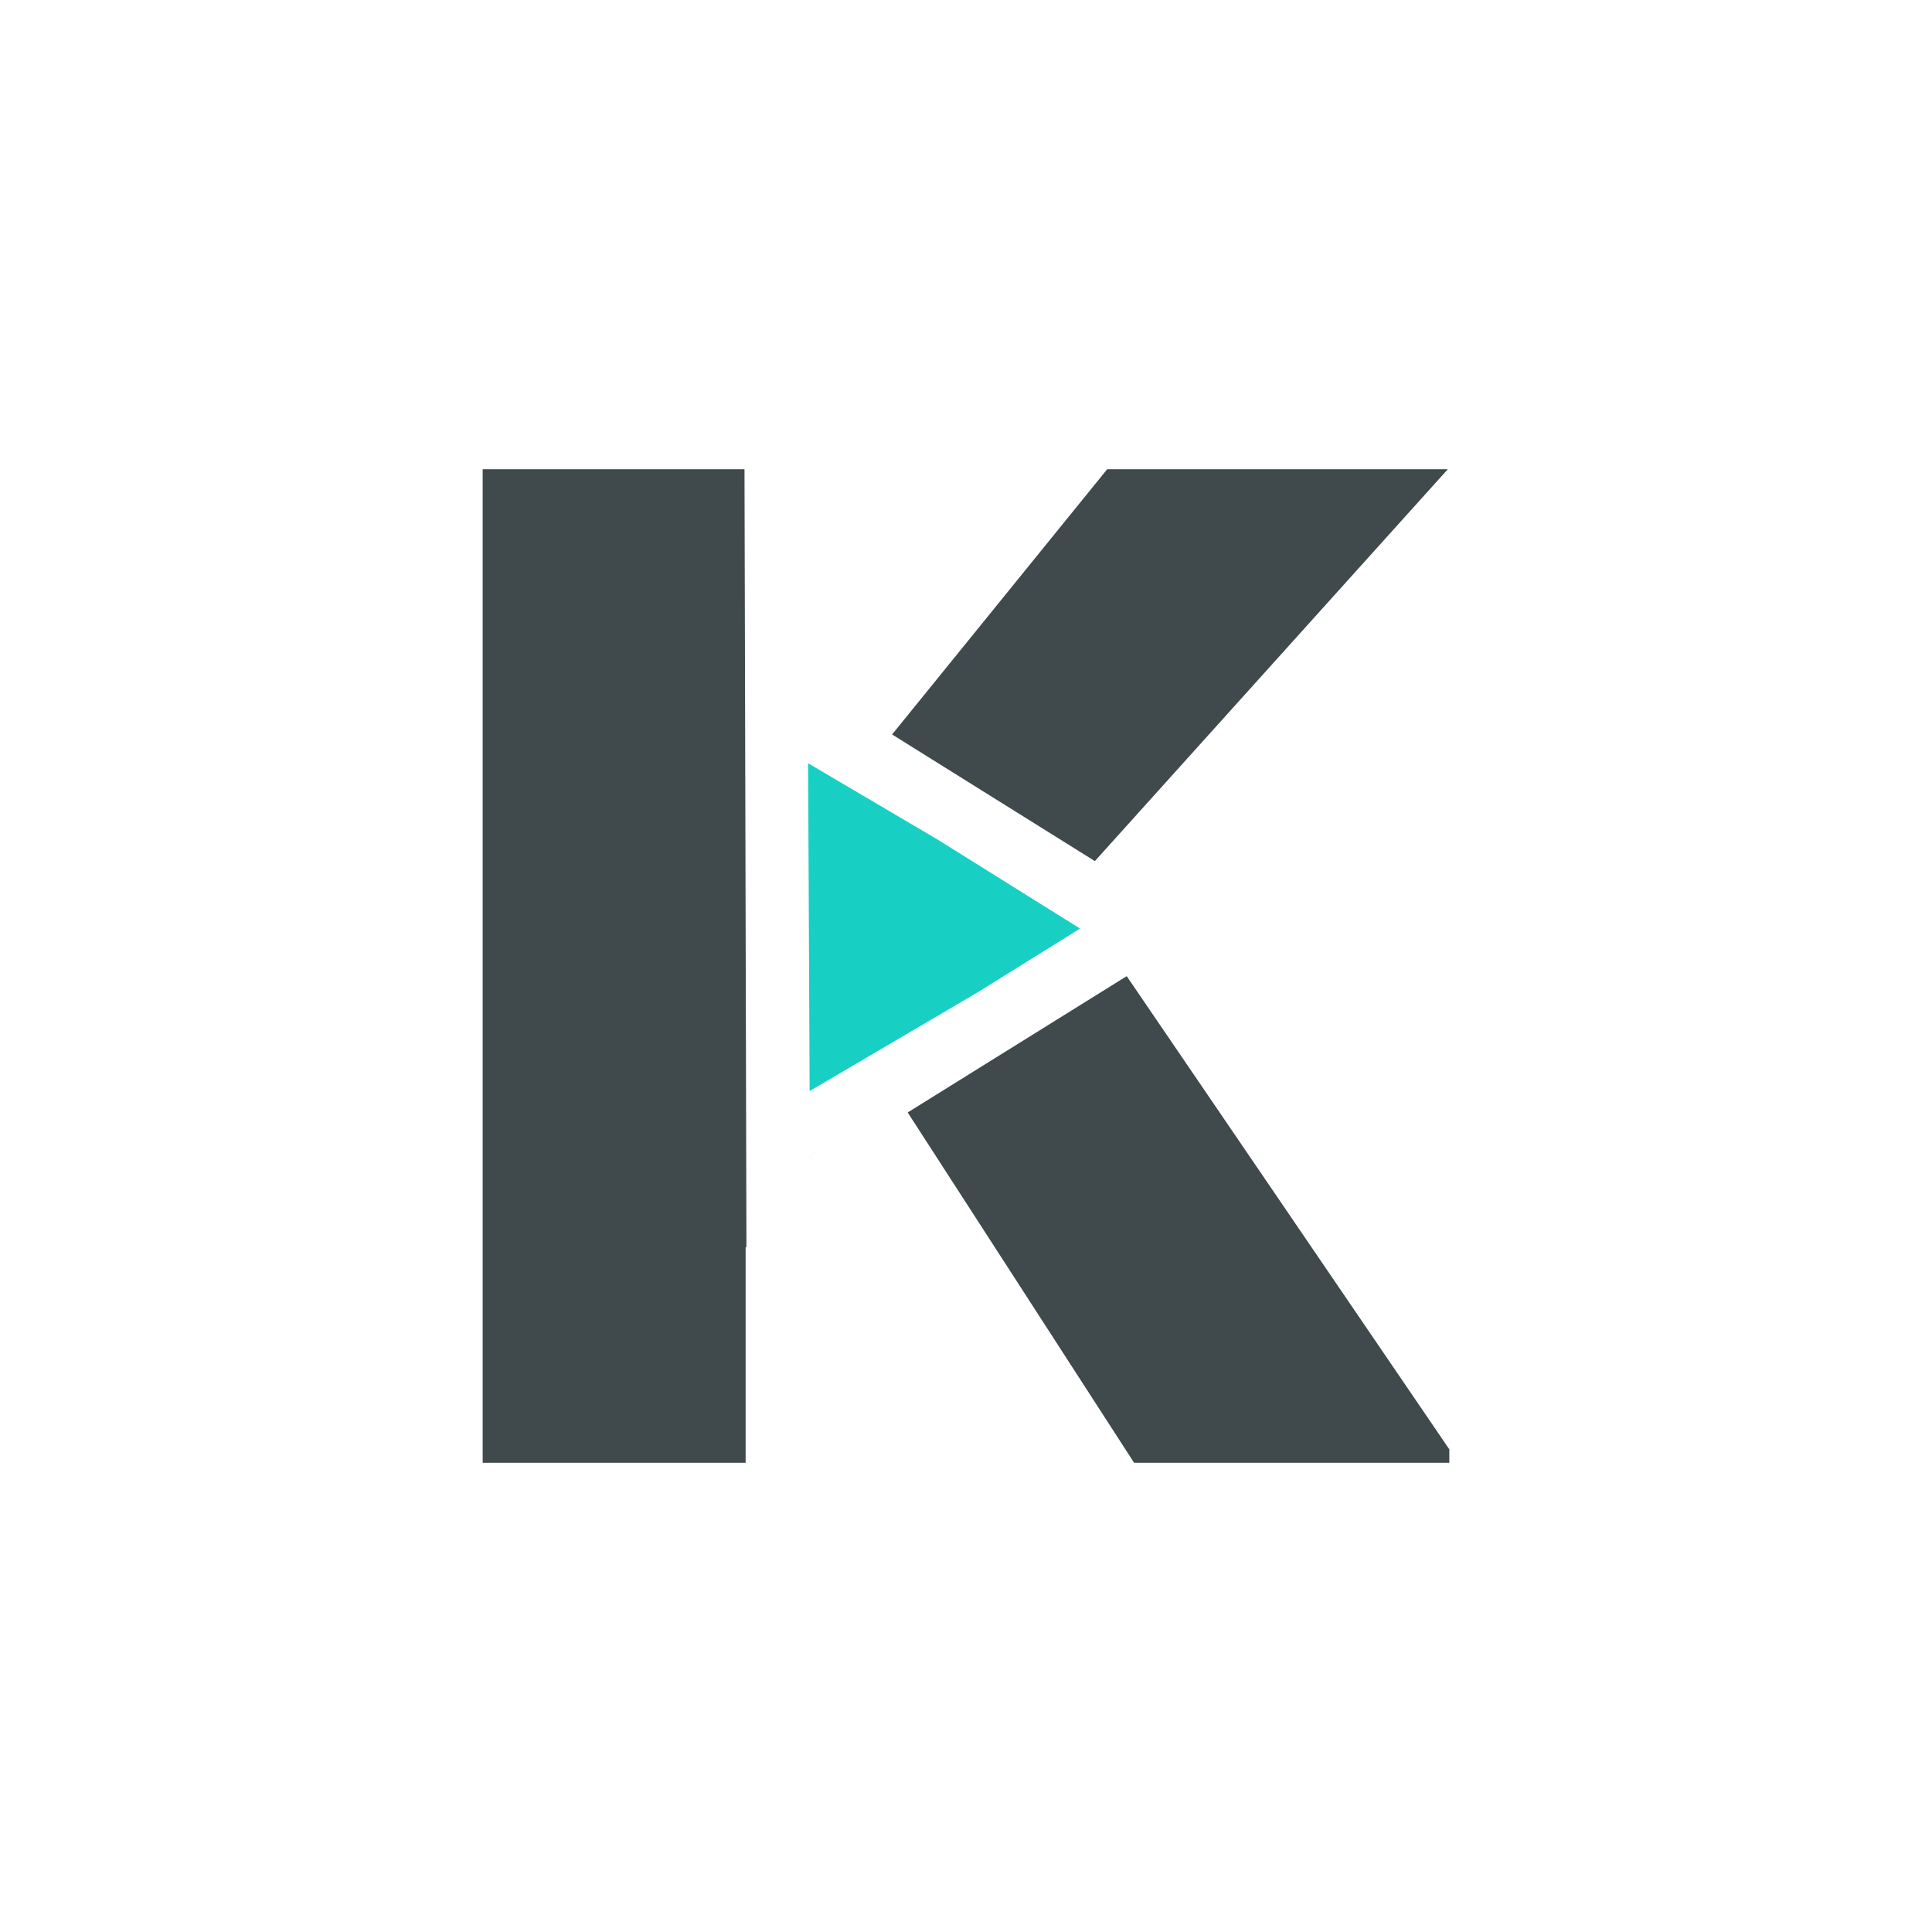 <?xml version="1.0" encoding="UTF-8"?>
<svg id="Layer_1" data-name="Layer 1" xmlns="http://www.w3.org/2000/svg" viewBox="0 0 1080 1080">
  <defs>
    <style>
      .cls-1 {
        fill: #40494b;
      }

      .cls-2 {
        fill: #17d0c3;
      }
    </style>
  </defs>
  <polygon class="cls-1" points="269.82 262.31 269.82 817.69 416.81 817.69 416.81 697.43 417.26 696.94 416.18 262.31 269.82 262.31"/>
  <polygon class="cls-1" points="809.34 262.31 618.92 262.31 498.69 410.57 612.04 481.36 809.34 262.31"/>
  <polygon class="cls-1" points="629.84 545.68 507.4 621.87 633.96 817.69 810.18 817.69 810.18 810.18 629.84 545.68"/>
  <polygon points="452.39 647.24 455.35 643.99 452.39 647.21 452.39 647.24"/>
  <polygon class="cls-2" points="523.95 469.22 451.74 426.67 452.59 609.89 456.52 607.6 546 555.02 603.77 519.07 523.95 469.22"/>
</svg>